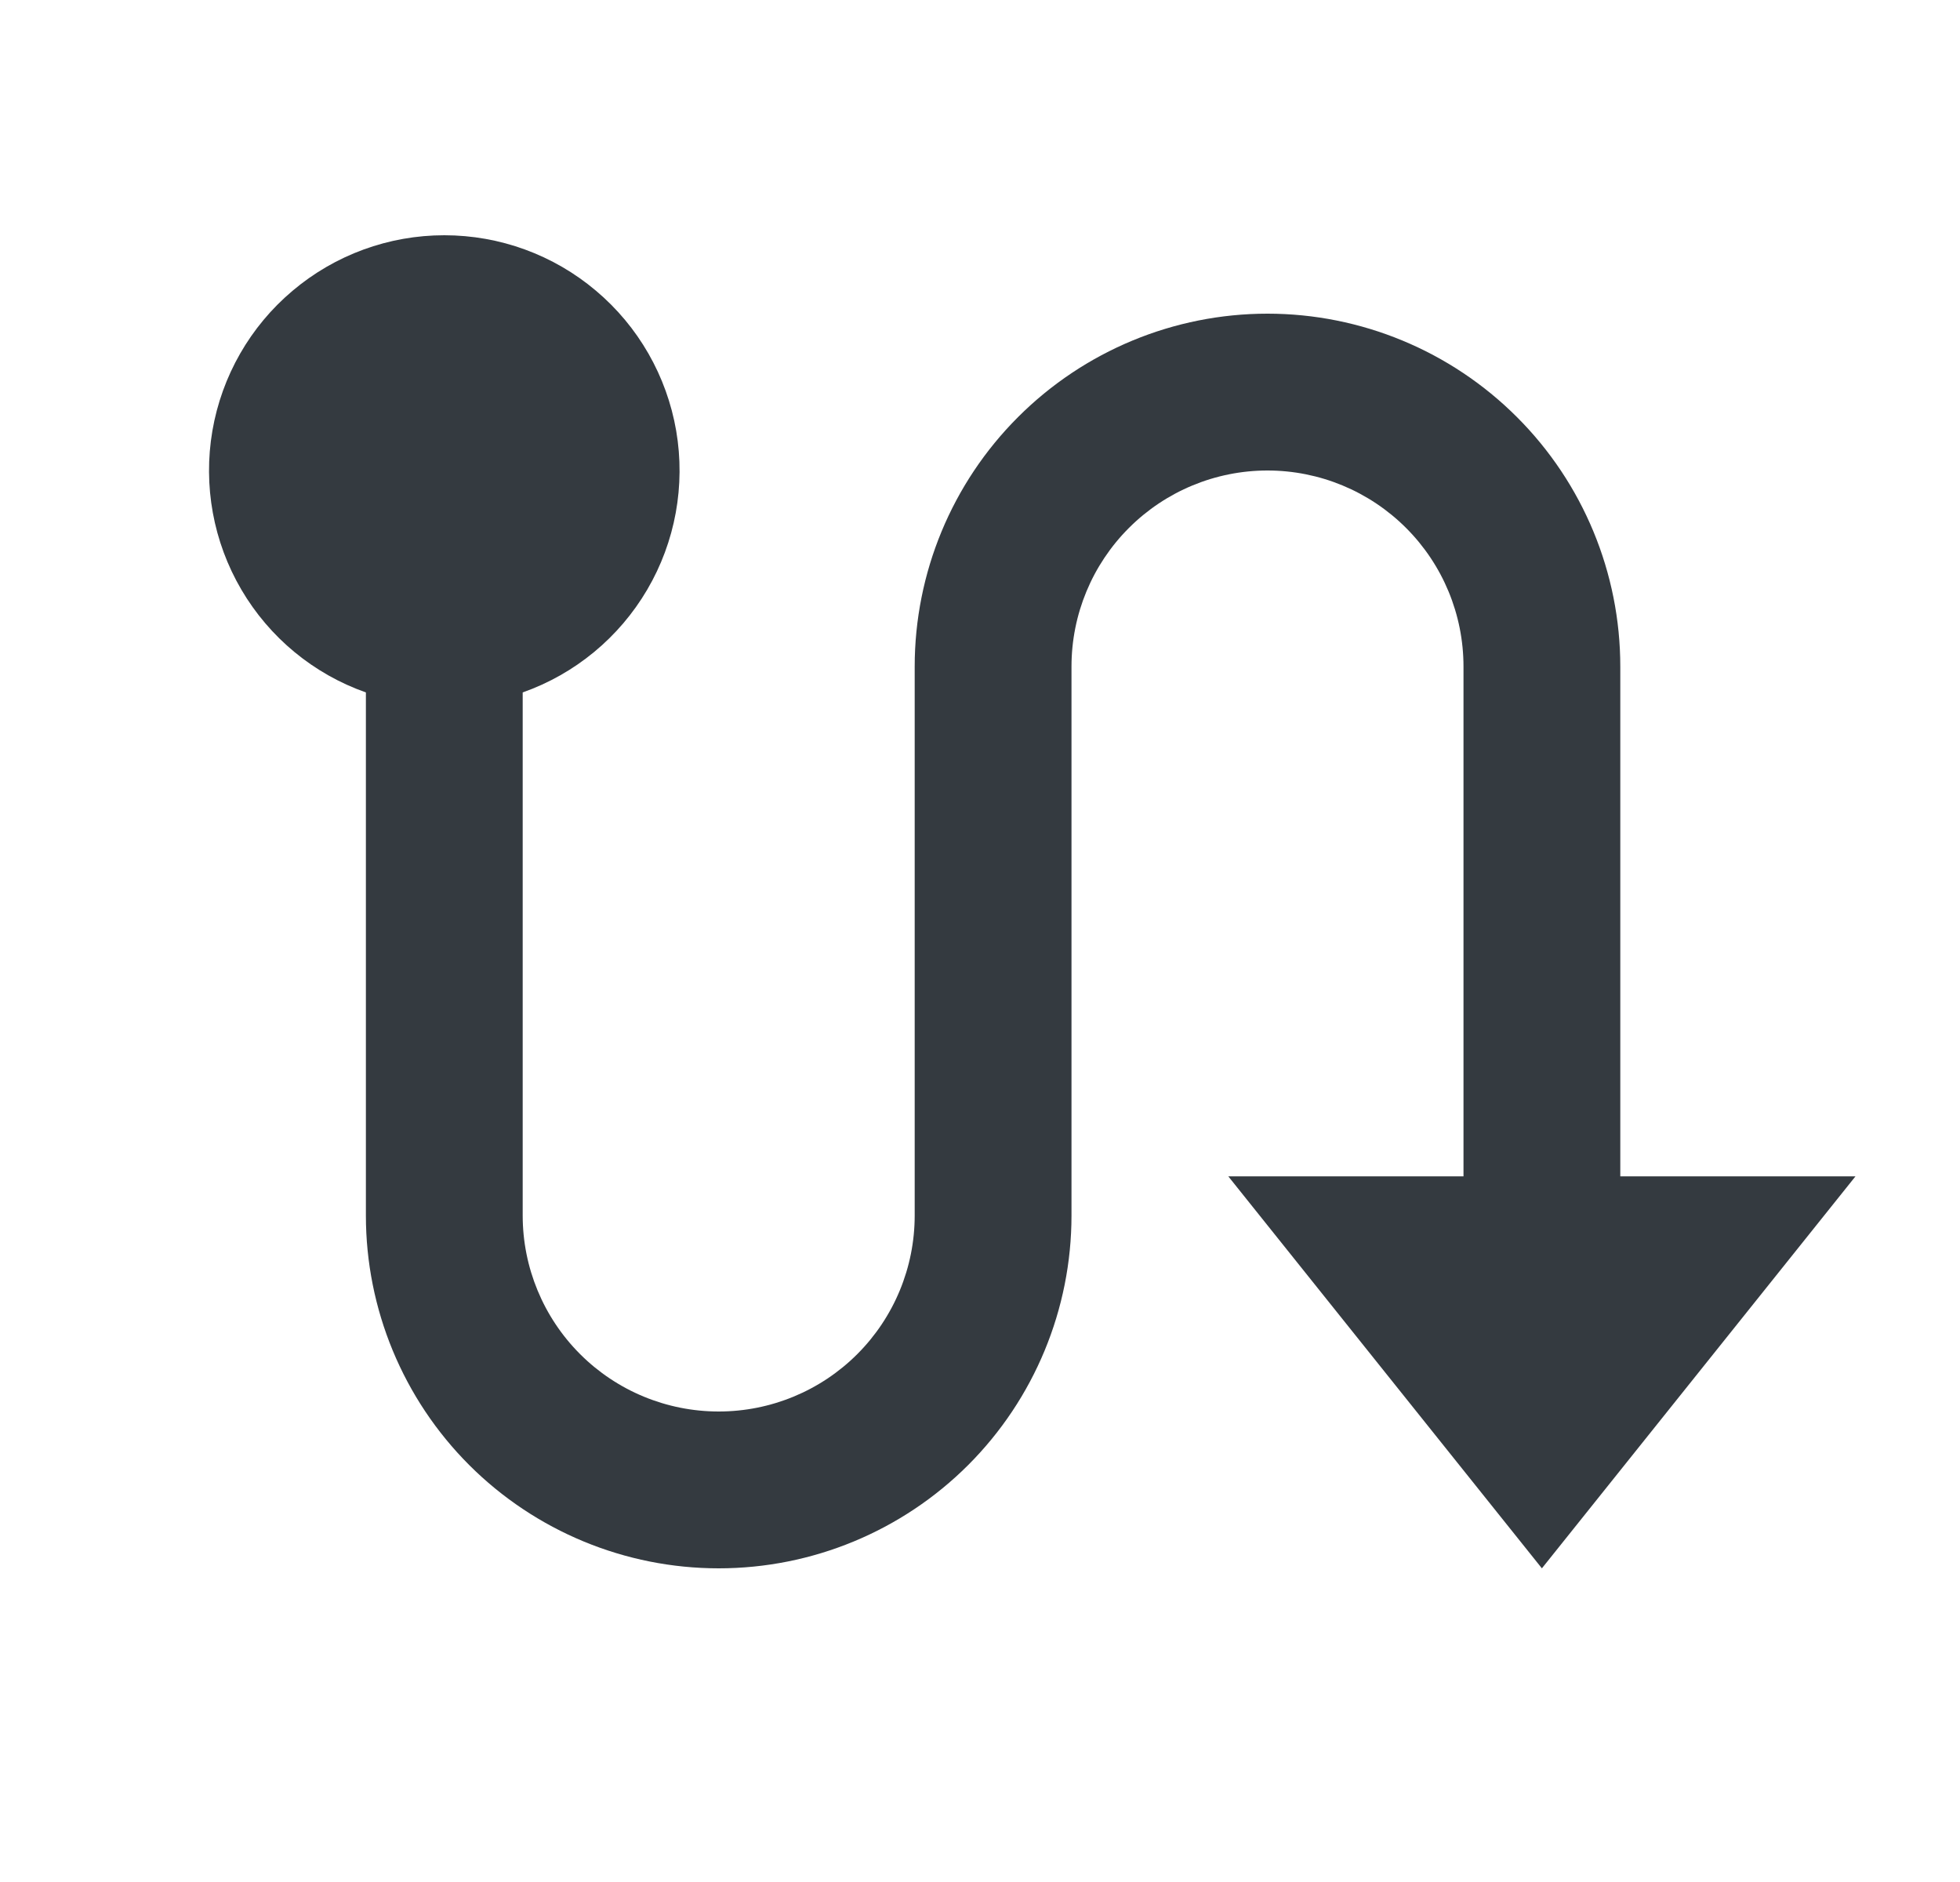 <svg width="25" height="24" viewBox="0 0 25 24" fill="none" xmlns="http://www.w3.org/2000/svg">
<path d="M20.667 15.001V8.5C20.667 7.307 20.193 6.162 19.349 5.319C18.505 4.475 17.36 4 16.167 4C14.973 4 13.829 4.475 12.985 5.319C12.141 6.162 11.667 7.307 11.667 8.5V15.501C11.667 16.163 11.404 16.799 10.935 17.268C10.466 17.737 9.83 18 9.167 18C8.504 18 7.868 17.737 7.399 17.268C6.93 16.799 6.667 16.163 6.667 15.501V8.83C7.334 8.595 7.897 8.13 8.255 7.52C8.614 6.909 8.744 6.191 8.625 5.494C8.505 4.796 8.143 4.163 7.601 3.707C7.06 3.25 6.375 3 5.667 3C4.959 3 4.274 3.25 3.733 3.707C3.191 4.163 2.829 4.796 2.709 5.494C2.59 6.191 2.72 6.909 3.079 7.52C3.437 8.13 3.999 8.595 4.667 8.83V15.501C4.667 16.694 5.141 17.839 5.985 18.683C6.829 19.526 7.974 20 9.167 20C10.361 20 11.505 19.526 12.349 18.683C13.193 17.839 13.667 16.694 13.667 15.501V8.5C13.667 7.837 13.93 7.202 14.399 6.733C14.868 6.264 15.504 6 16.167 6C16.83 6 17.466 6.264 17.935 6.733C18.404 7.202 18.667 7.837 18.667 8.5V15.001H15.667L19.667 20L23.667 15.001H20.667Z" fill="#343A40"/>
</svg>
